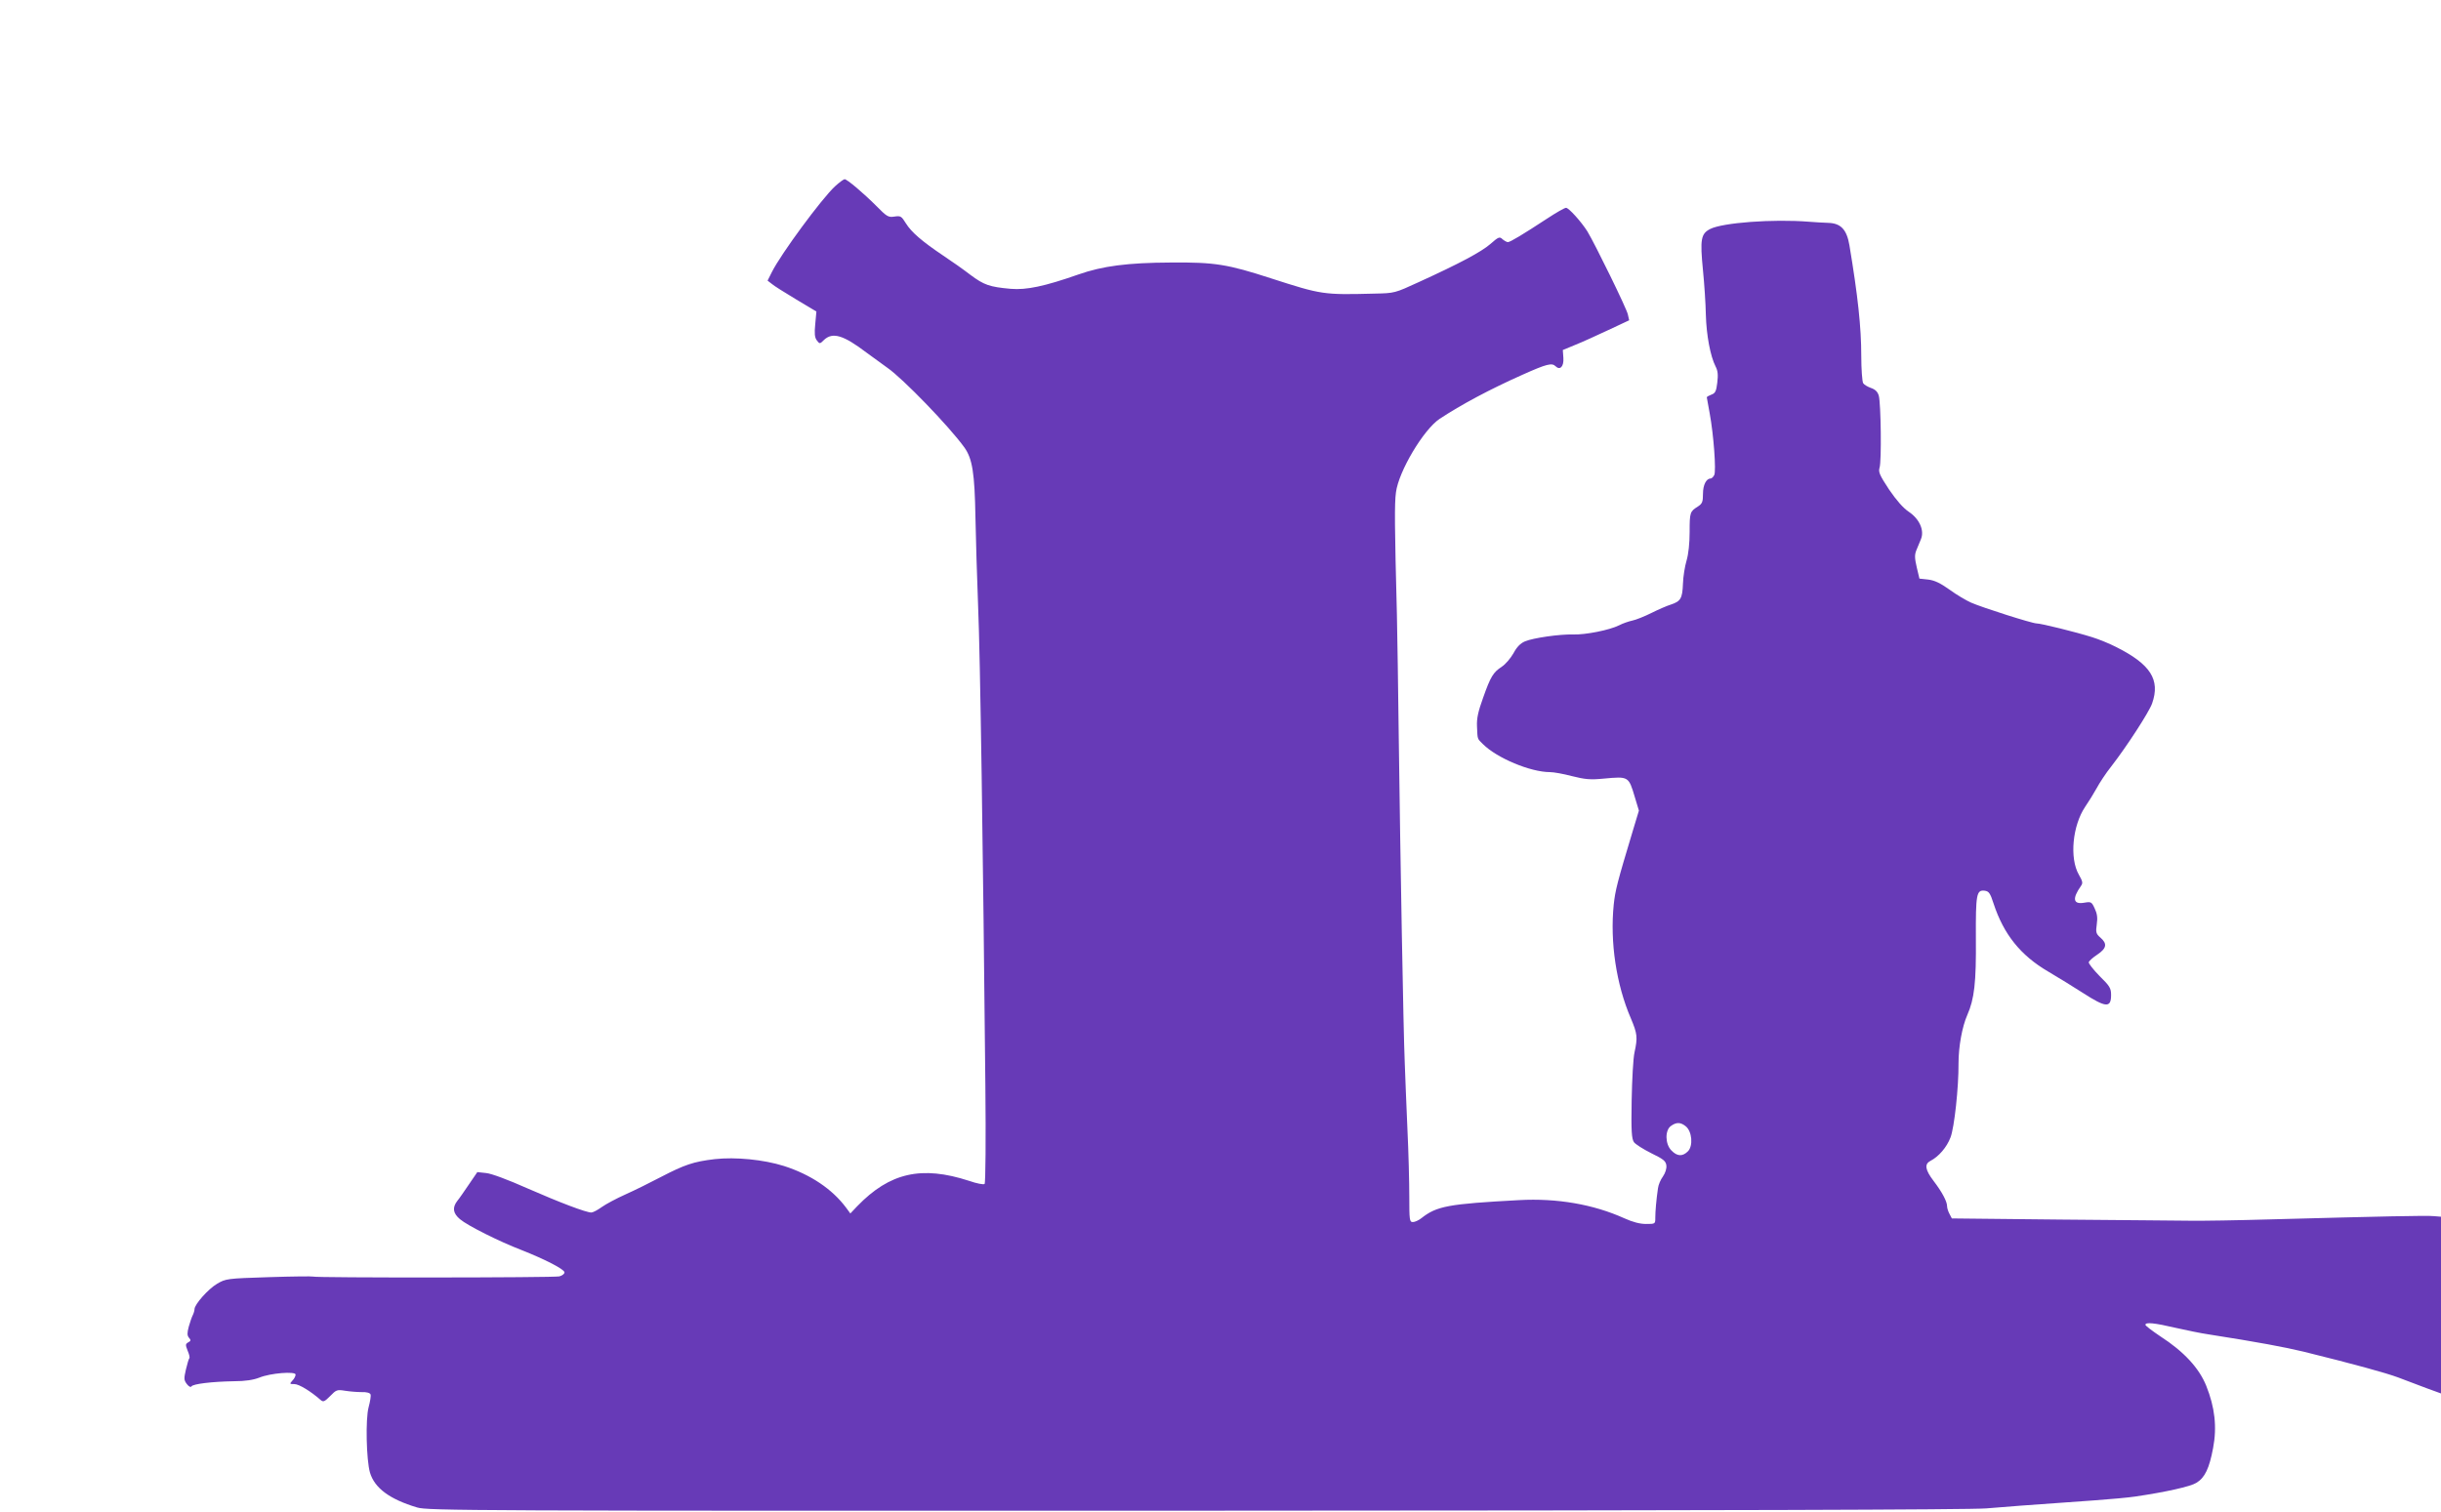<?xml version="1.0" standalone="no"?>
<!DOCTYPE svg PUBLIC "-//W3C//DTD SVG 20010904//EN"
 "http://www.w3.org/TR/2001/REC-SVG-20010904/DTD/svg10.dtd">
<svg version="1.0" xmlns="http://www.w3.org/2000/svg"
 width="1280pt" height="793pt" viewBox="0 0 1280 793"
 preserveAspectRatio="xMidYMid meet">
<g transform="translate(0,793) scale(0.1,-0.1)"
fill="#673ab7" stroke="none">
<path d="M4379 6953 c-68 -62 -285 -356 -332 -451 l-22 -44 22 -17 c11 -10 69
-46 127 -81 l107 -64 -6 -65 c-5 -51 -3 -71 8 -86 15 -20 16 -20 39 3 45 41
101 24 221 -67 36 -26 85 -62 110 -80 80 -55 324 -307 404 -418 42 -59 54
-134 58 -368 2 -104 8 -314 14 -465 11 -254 26 -1285 38 -2514 3 -279 1 -512
-4 -516 -4 -5 -41 2 -81 16 -249 81 -416 44 -587 -133 l-36 -38 -22 30 c-73
98 -186 174 -326 219 -108 34 -255 48 -363 36 -111 -13 -158 -29 -283 -94 -55
-29 -138 -70 -185 -91 -47 -21 -103 -51 -124 -66 -22 -16 -47 -29 -55 -29 -28
0 -167 53 -336 127 -99 44 -189 78 -216 80 l-46 5 -43 -63 c-24 -35 -51 -75
-62 -88 -27 -35 -23 -65 14 -96 40 -34 206 -117 323 -162 124 -49 225 -101
225 -117 0 -8 -12 -17 -27 -21 -28 -7 -1280 -8 -1292 -1 -3 2 -107 1 -231 -3
-221 -7 -226 -8 -272 -35 -46 -27 -118 -108 -118 -133 0 -7 -4 -21 -9 -31 -5
-9 -14 -36 -21 -60 -9 -34 -9 -47 1 -59 11 -12 10 -17 -4 -24 -15 -9 -15 -13
-3 -44 8 -18 12 -36 9 -39 -3 -3 -11 -29 -18 -59 -11 -48 -11 -56 5 -77 10
-13 20 -18 24 -12 8 13 107 25 221 27 62 0 104 7 135 19 58 24 190 34 190 16
0 -8 -7 -22 -17 -32 -15 -17 -15 -18 11 -18 24 0 86 -38 137 -83 14 -12 20
-10 50 20 32 33 36 35 79 28 25 -4 64 -7 87 -7 25 1 43 -4 46 -12 3 -7 -2 -37
-10 -67 -17 -62 -12 -277 7 -343 24 -81 103 -140 247 -183 55 -17 267 -18
4078 -17 2767 1 4061 5 4150 12 122 10 181 15 565 42 85 6 182 15 215 20 164
24 292 53 322 72 45 27 68 76 88 183 21 110 9 214 -36 326 -37 92 -116 179
-240 259 -43 29 -79 56 -79 61 0 15 48 10 159 -16 58 -13 135 -29 171 -34 262
-41 400 -67 500 -91 271 -67 430 -111 495 -135 39 -15 105 -40 148 -56 l77
-28 0 463 0 464 -37 3 c-38 4 -264 -1 -858 -17 -170 -5 -359 -8 -420 -7 -60 0
-366 4 -680 6 l-570 6 -12 23 c-7 13 -13 31 -13 41 0 25 -26 74 -71 133 -44
58 -49 88 -16 105 43 22 86 72 105 123 20 51 43 263 42 389 0 87 19 192 46
253 37 84 47 170 45 402 -1 232 3 255 46 250 22 -3 29 -12 47 -68 53 -161 141
-271 286 -356 56 -33 137 -83 182 -112 121 -78 148 -80 148 -11 0 36 -7 47
-61 100 -33 34 -58 66 -56 72 2 7 22 25 45 40 49 33 53 57 16 89 -23 20 -25
28 -19 70 5 34 2 56 -11 83 -16 35 -19 36 -55 30 -58 -10 -64 21 -17 88 11 15
9 24 -11 59 -50 87 -33 258 33 356 18 26 45 70 60 97 15 28 49 80 77 115 83
107 198 285 214 330 44 125 -8 206 -190 297 -33 17 -89 40 -125 51 -82 26
-267 72 -291 72 -23 0 -284 83 -343 109 -25 11 -76 41 -113 68 -49 35 -79 49
-112 53 l-46 5 -14 59 c-11 48 -12 65 -2 90 7 17 18 43 24 58 19 46 -8 106
-63 143 -30 20 -65 60 -104 117 -50 76 -57 92 -50 115 11 34 7 337 -4 377 -6
21 -18 33 -41 41 -17 6 -36 17 -41 25 -5 8 -10 73 -10 144 0 150 -18 315 -62
579 -14 83 -45 116 -111 118 -23 1 -69 3 -102 6 -188 15 -452 -5 -517 -38 -49
-25 -54 -54 -38 -217 7 -70 14 -174 15 -232 3 -110 24 -219 51 -272 12 -23 14
-44 9 -85 -5 -45 -11 -56 -31 -63 -13 -5 -24 -11 -24 -14 0 -2 7 -39 15 -83
21 -113 35 -304 24 -325 -5 -10 -14 -18 -19 -18 -23 0 -40 -34 -40 -80 0 -43
-4 -52 -27 -67 -41 -26 -43 -30 -43 -133 0 -59 -6 -116 -16 -150 -9 -30 -18
-85 -19 -122 -3 -77 -12 -92 -63 -109 -20 -6 -66 -26 -102 -44 -36 -18 -81
-36 -100 -40 -19 -4 -51 -15 -70 -25 -50 -25 -176 -50 -240 -48 -72 2 -210
-18 -253 -36 -24 -10 -43 -29 -61 -63 -15 -26 -42 -58 -61 -70 -45 -30 -58
-50 -98 -163 -26 -72 -34 -108 -32 -150 3 -71 1 -63 31 -93 73 -73 249 -147
352 -147 19 0 70 -9 115 -21 68 -17 96 -20 167 -13 130 12 130 12 162 -95 l22
-73 -32 -106 c-82 -272 -92 -312 -100 -387 -20 -196 13 -419 90 -597 34 -81
36 -99 19 -178 -7 -30 -13 -144 -15 -252 -3 -161 0 -201 12 -219 8 -11 49 -37
91 -58 64 -31 76 -41 79 -64 2 -16 -5 -39 -18 -58 -12 -16 -24 -44 -26 -62 -9
-61 -14 -122 -14 -154 0 -33 0 -33 -49 -33 -32 0 -70 10 -114 30 -162 73 -352
106 -552 95 -371 -20 -431 -31 -512 -95 -14 -11 -34 -20 -44 -20 -18 0 -19 10
-19 134 0 74 -4 235 -10 358 -5 123 -12 279 -14 348 -7 162 -23 1060 -31 1682
-3 268 -8 567 -10 665 -12 459 -13 582 -5 640 14 111 145 330 229 386 114 75
261 154 436 232 125 56 153 63 172 44 23 -23 44 -2 41 43 l-3 42 65 27 c36 14
114 50 174 78 l109 51 -7 31 c-6 30 -172 369 -212 435 -32 51 -98 124 -112
124 -8 0 -53 -26 -100 -57 -125 -82 -193 -123 -205 -123 -6 0 -18 7 -28 15
-15 15 -21 13 -64 -25 -49 -42 -159 -101 -376 -200 -124 -57 -126 -58 -230
-60 -271 -7 -277 -6 -544 80 -228 74 -295 85 -525 83 -227 -1 -358 -18 -486
-63 -177 -62 -272 -82 -354 -75 -111 10 -140 20 -211 73 -35 27 -100 73 -144
102 -110 74 -166 122 -195 169 -23 37 -27 40 -60 35 -32 -5 -40 0 -95 56 -67
67 -153 140 -166 140 -5 0 -27 -16 -50 -37z m4461 -4931 c33 -27 39 -103 11
-131 -28 -28 -56 -27 -86 4 -34 33 -35 107 -3 129 29 21 51 20 78 -2z"/>
</g>
</svg>
